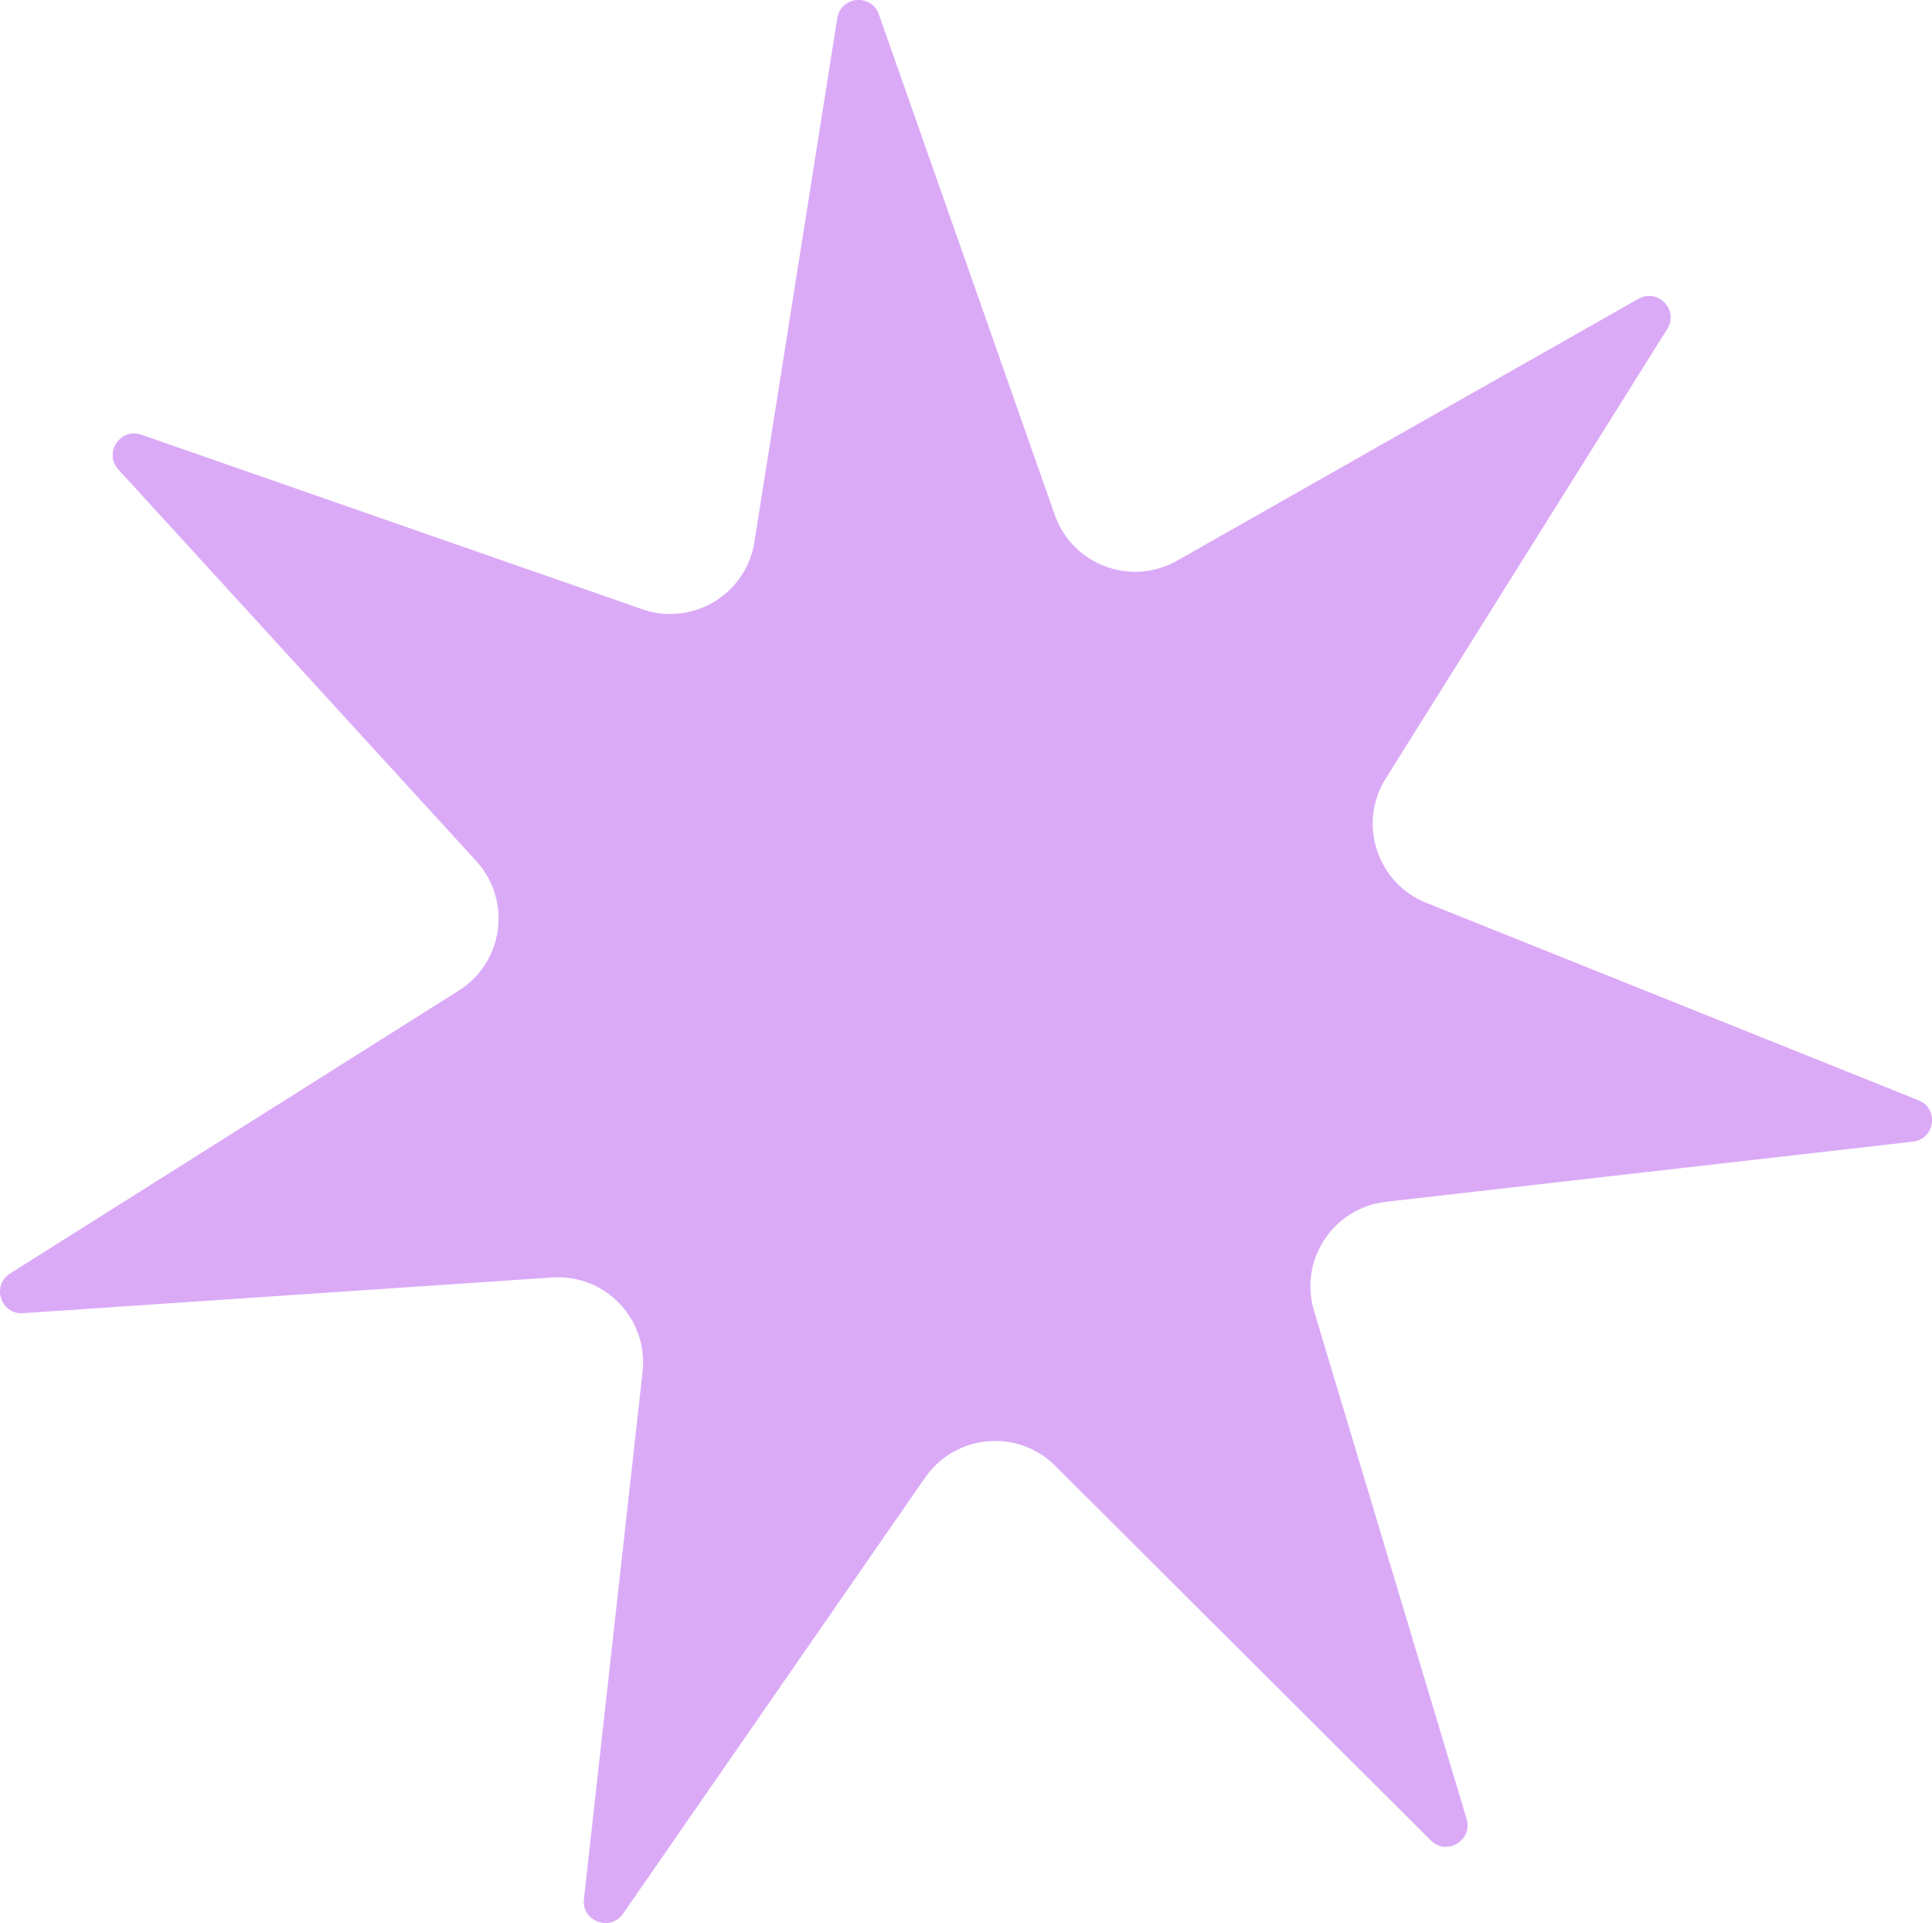 <?xml version="1.0" encoding="UTF-8"?>
<svg data-bbox="-0.001 -0.005 420.516 418.507" viewBox="0 0 420.51 418.51" xmlns="http://www.w3.org/2000/svg" data-type="color">
    <g>
        <path d="M311.42 400.52 229.68 319c-8.18-8.16-21.75-6.93-28.33 2.57l-65.74 94.9c-2.77 4-9.05 1.65-8.51-3.19l12.76-114.73c1.28-11.48-8.14-21.32-19.67-20.54L5.01 285.78c-4.85.33-6.93-6.05-2.81-8.64l97.66-61.56c9.77-6.16 11.59-19.66 3.8-28.19l-77.89-85.2c-3.28-3.59.41-9.19 5-7.59l109.02 37.98c10.91 3.8 22.6-3.2 24.41-14.61L182.24 3.95c.76-4.81 7.44-5.41 9.05-.82l38.28 108.91c3.83 10.9 16.59 15.68 26.64 9.97l100.4-56.98c4.23-2.4 8.87 2.44 6.28 6.56l-61.28 97.83c-6.13 9.79-1.91 22.74 8.81 27.05l107.15 42.97c4.52 1.81 3.62 8.45-1.21 9.01l-114.7 13.09c-11.48 1.31-18.98 12.69-15.65 23.75l33.21 110.56c1.4 4.66-4.35 8.1-7.8 4.67Z" fill="#dbaaf7" data-color="1"/>
    </g>
</svg>
